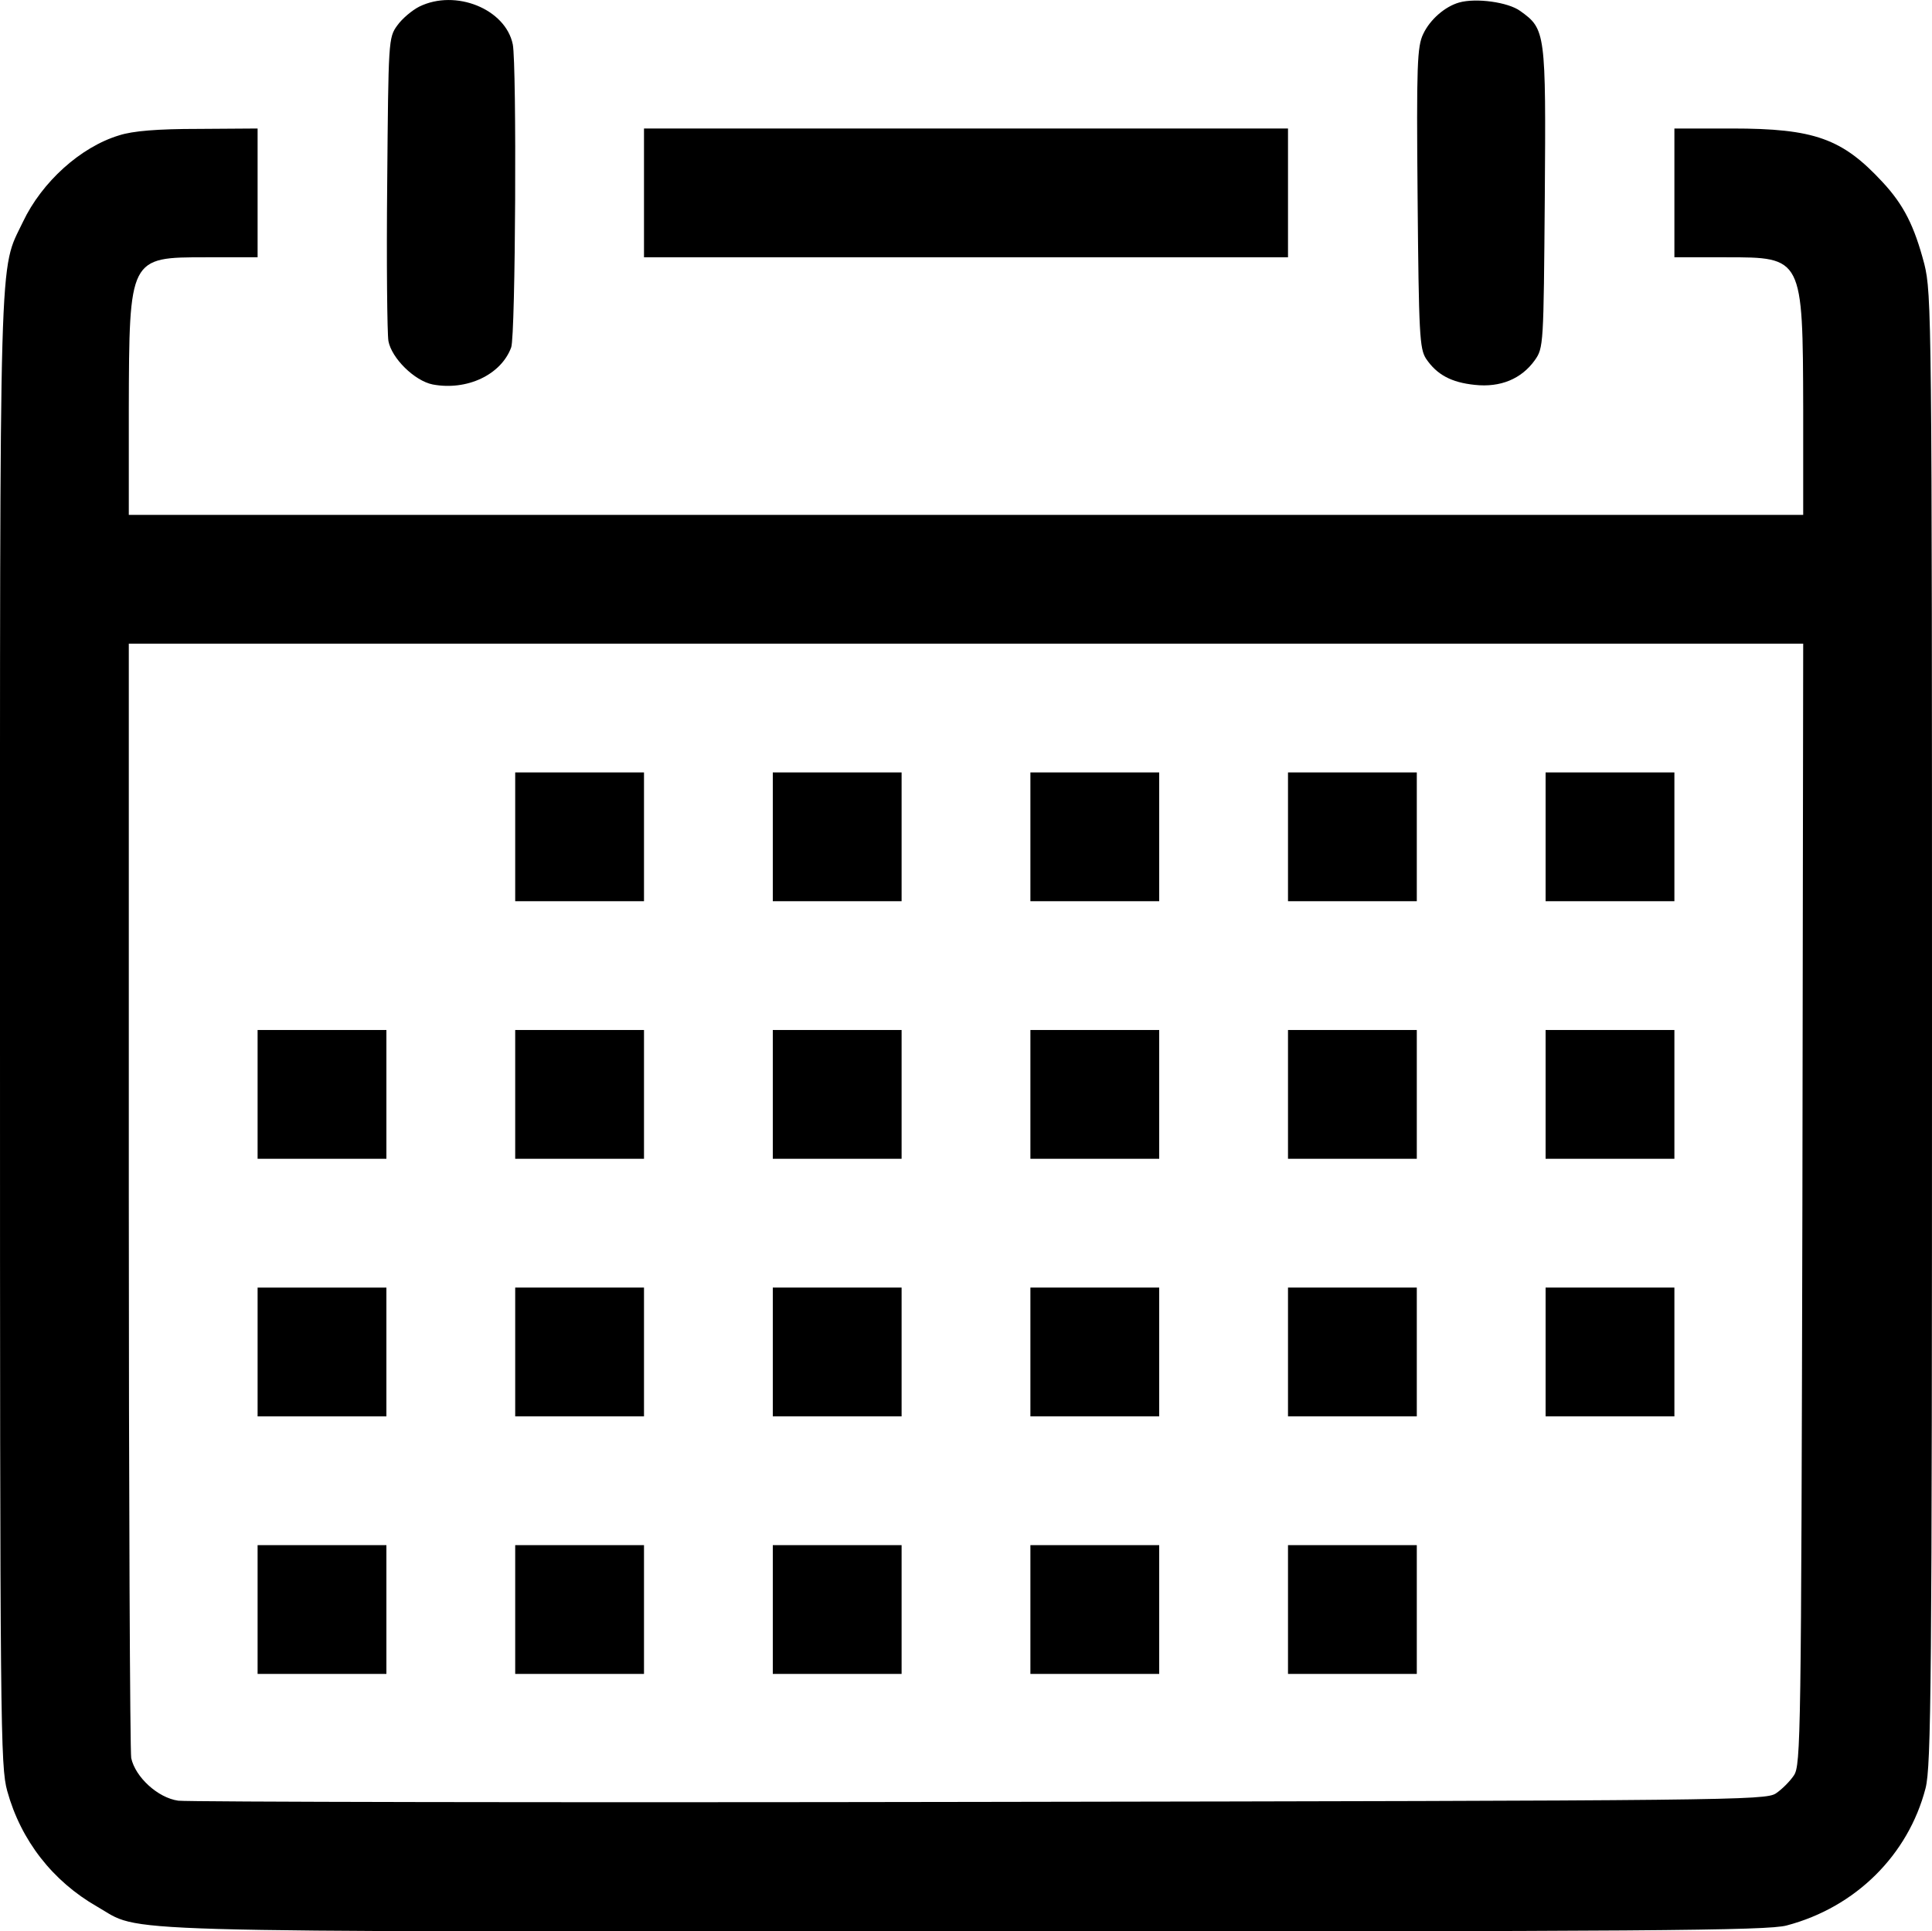 <?xml version="1.0" encoding="UTF-8"?> <!-- Generator: Adobe Illustrator 24.0.2, SVG Export Plug-In . SVG Version: 6.00 Build 0) --> <svg xmlns="http://www.w3.org/2000/svg" xmlns:xlink="http://www.w3.org/1999/xlink" id="Слой_1" x="0px" y="0px" viewBox="0 0 480 479.9" style="enable-background:new 0 0 480 479.9;" xml:space="preserve"> <g transform="translate(0,800) scale(0.1,-0.1)"> <path d="M1042,7983.7c-18-9-43-30-55-47c-22-30-22-38-25-391c-2-198,0-375,3-393c8-43,65-99,110-108c85-16,170,24,195,92 c11,28,14,702,4,753C1256,7977.7,1132,8027.7,1042,7983.7z"></path> <path d="M3625,7993.7c-35-10-72-42-89-78c-15-31-17-76-14-407c3-341,5-375,21-400c27-40,63-59,121-65c64-7,116,15,149,61 c22,31,22,37,25,404c3,412,2,419-61,464C3747,7994.7,3667,8005.7,3625,7993.7z"></path> <path d="M296,7663.7c-96-29-192-116-239-215c-60-126-57-17-57-2008c0-1739,1-1829,18-1891c34-123,113-224,223-287 c116-66-31-62,2159-62c1689,0,1993,2,2039,15c171,45,302,175,345,341c14,55,16,255,16,1886c0,1773-1,1827-19,1901 c-25,95-51,147-104,204c-100,108-169,133-374,133h-143v-160v-160h128c191,0,191,1,192-377v-263H2400H320v263c1,378,1,377,192,377 h128v160v160l-147-1C391,7679.7,330,7674.7,296,7663.7z M4478,5008.7c-3-1328-4-1394-21-1420c-10-15-30-35-45-45 c-26-17-111-18-1977-21c-1072-2-1969,0-1992,3c-51,7-107,59-117,106c-3,17-6,647-6,1400v1369h2080h2080L4478,5008.7z"></path> <path d="M1280,5920.7v-160h160h160v160v160h-160h-160V5920.7z"></path> <path d="M1920,5920.7v-160h160h160v160v160h-160h-160V5920.7z"></path> <path d="M2560,5920.7v-160h160h160v160v160h-160h-160V5920.7z"></path> <path d="M3200,5920.7v-160h160h160v160v160h-160h-160V5920.7z"></path> <path d="M3840,5920.7v-160h160h160v160v160h-160h-160V5920.7z"></path> <path d="M640,5280.7v-160h160h160v160v160H800H640V5280.7z"></path> <path d="M1280,5280.7v-160h160h160v160v160h-160h-160V5280.7z"></path> <path d="M1920,5280.7v-160h160h160v160v160h-160h-160V5280.7z"></path> <path d="M2560,5280.7v-160h160h160v160v160h-160h-160V5280.7z"></path> <path d="M3200,5280.7v-160h160h160v160v160h-160h-160V5280.7z"></path> <path d="M3840,5280.7v-160h160h160v160v160h-160h-160V5280.7z"></path> <path d="M640,4640.7v-160h160h160v160v160H800H640V4640.7z"></path> <path d="M1280,4640.7v-160h160h160v160v160h-160h-160V4640.7z"></path> <path d="M1920,4640.7v-160h160h160v160v160h-160h-160V4640.7z"></path> <path d="M2560,4640.7v-160h160h160v160v160h-160h-160V4640.7z"></path> <path d="M3200,4640.7v-160h160h160v160v160h-160h-160V4640.7z"></path> <path d="M3840,4640.7v-160h160h160v160v160h-160h-160V4640.7z"></path> <path d="M640,4000.7v-160h160h160v160v160H800H640V4000.7z"></path> <path d="M1280,4000.7v-160h160h160v160v160h-160h-160V4000.7z"></path> <path d="M1920,4000.7v-160h160h160v160v160h-160h-160V4000.7z"></path> <path d="M2560,4000.7v-160h160h160v160v160h-160h-160V4000.7z"></path> <path d="M3200,4000.7v-160h160h160v160v160h-160h-160V4000.7z"></path> <path d="M1600,7520.7v-160h800h800v160v160h-800h-800V7520.7z"></path> </g> </svg> 